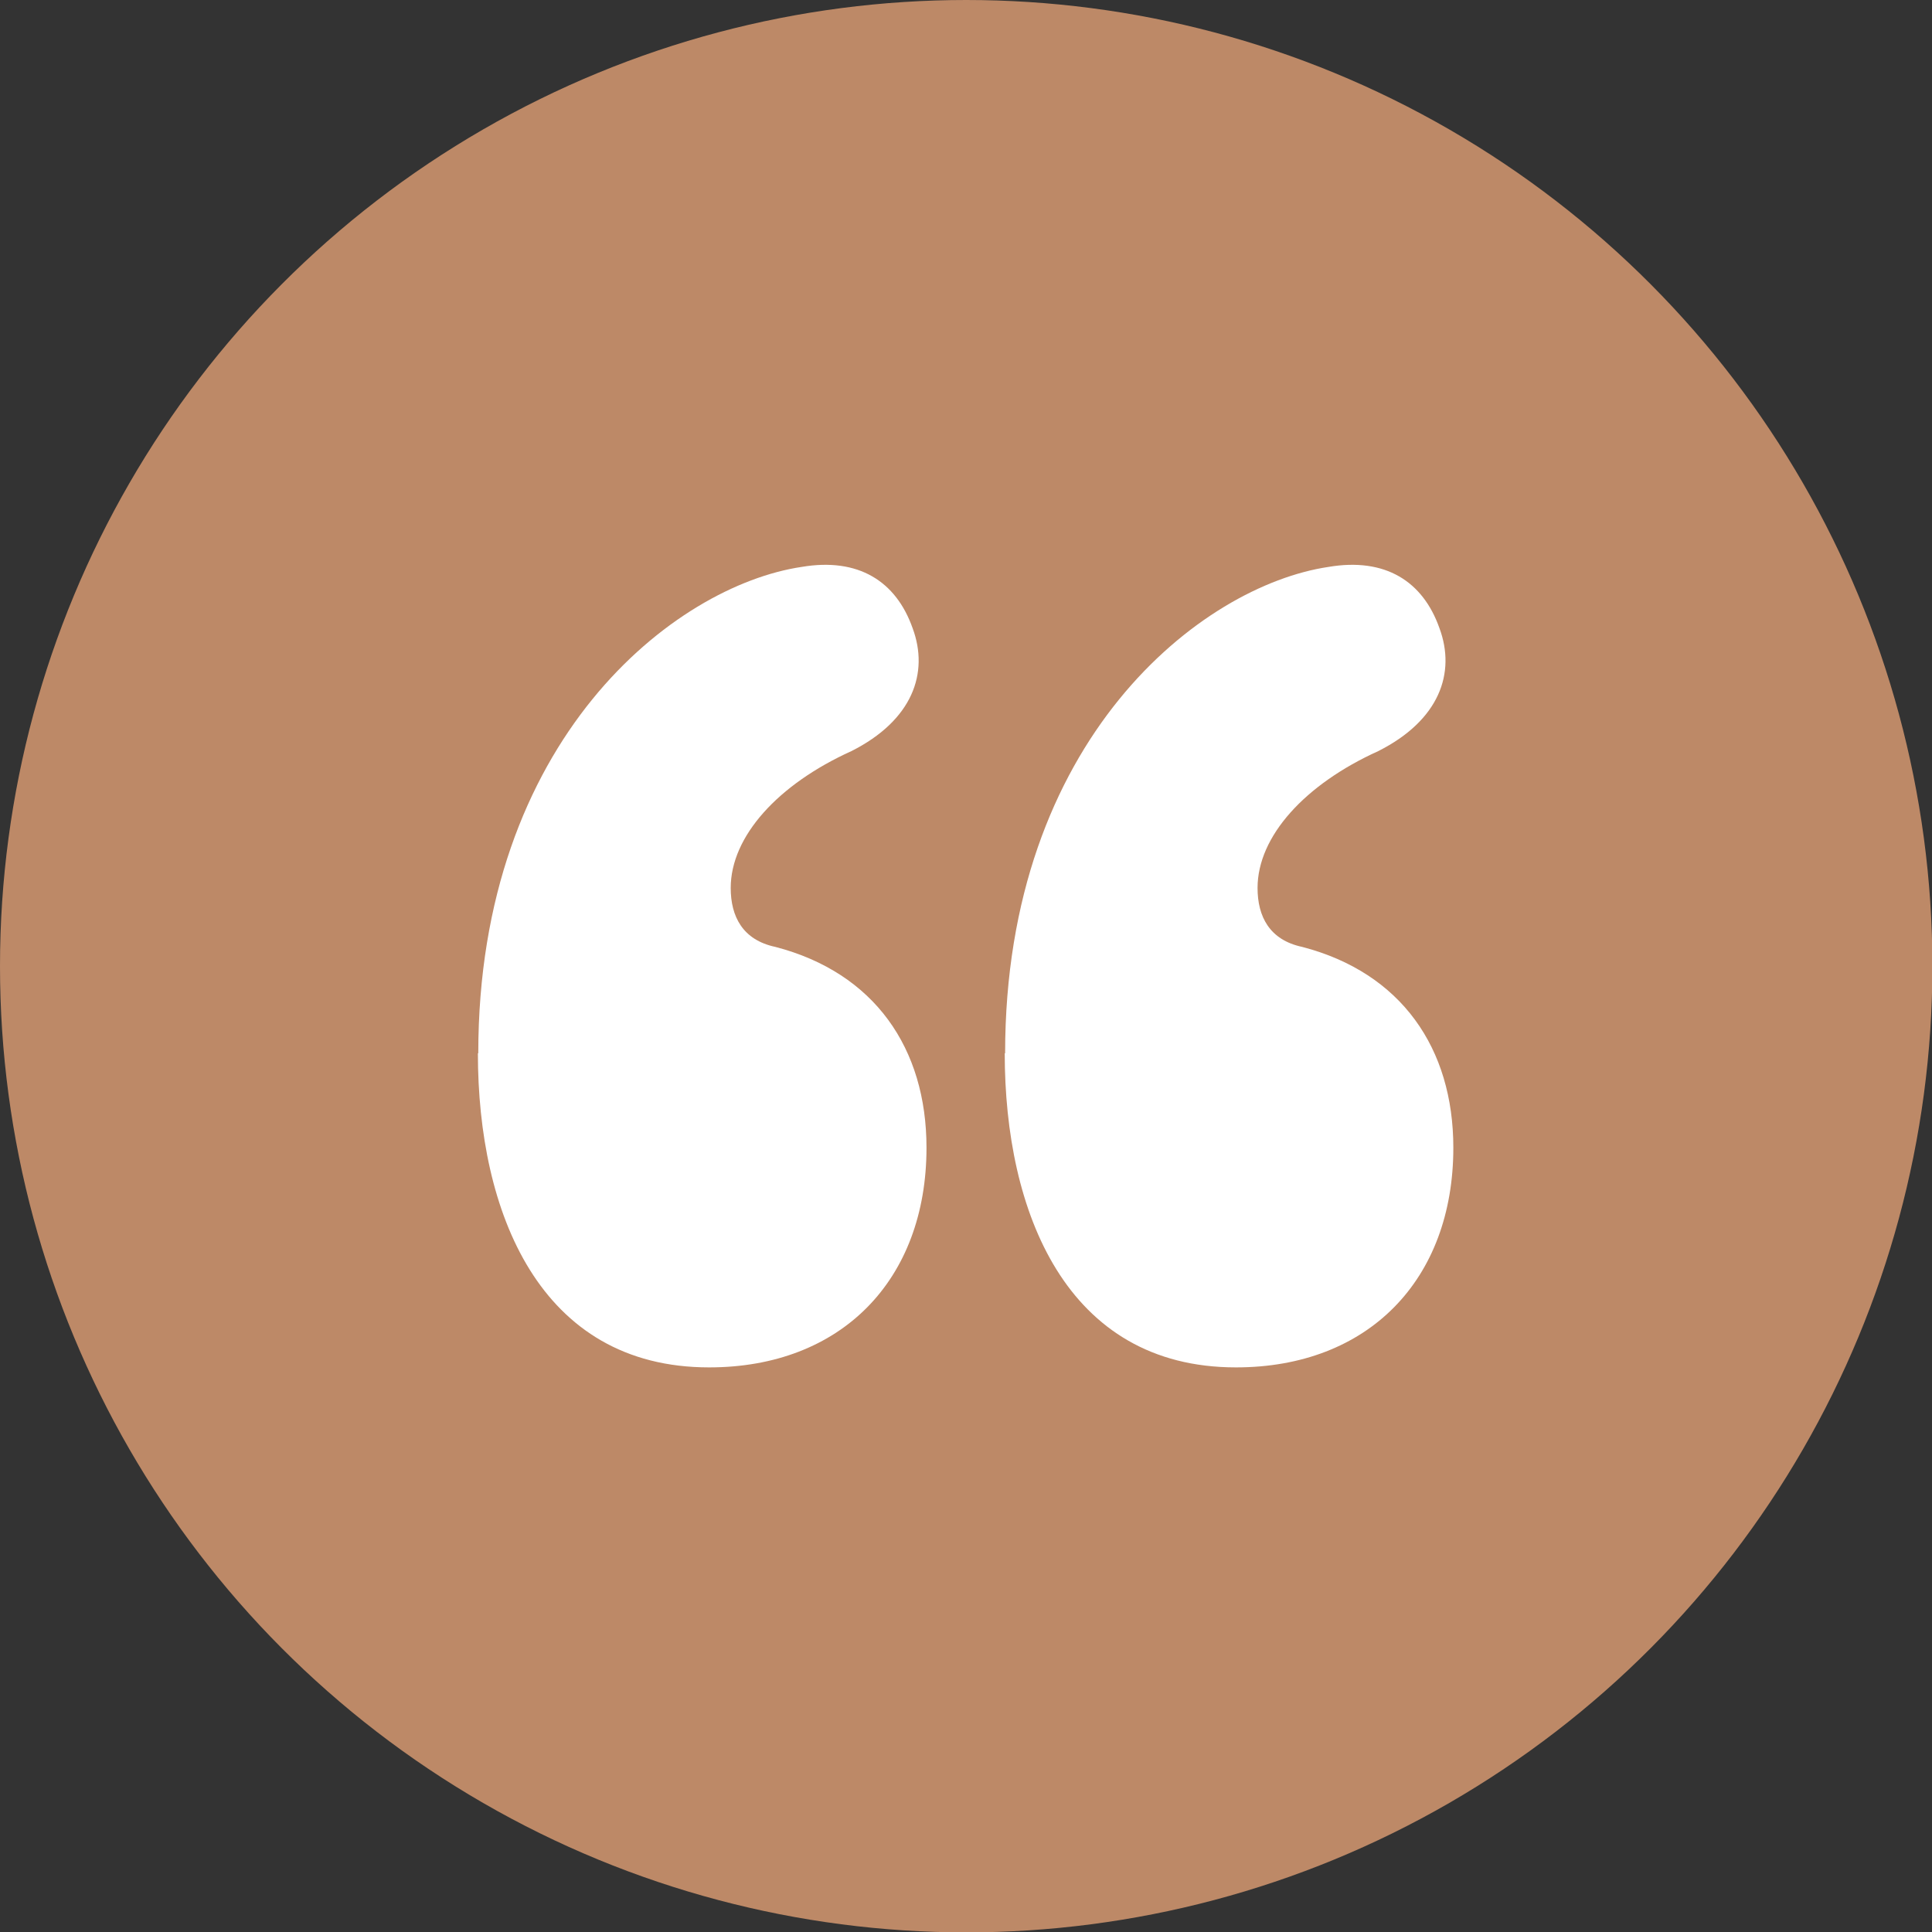 <svg xmlns="http://www.w3.org/2000/svg" id="Layer_2" data-name="Layer 2" viewBox="0 0 50.13 50.13"><rect x="0" y="0" width="50.13" height="50.13" fill="#333333" stroke="none"/><defs><style>      .cls-1 {        fill: #bd8967;      }      .cls-2 {        fill: #fff;      }    </style></defs><g id="Layer_1-2" data-name="Layer 1"><g><circle class="cls-1" cx="25.07" cy="25.07" r="25.07"></circle><path class="cls-2" d="M12.41,27.33c0-8.15,5.09-12.13,8.39-12.62,1.47-.25,2.45.37,2.88,1.59.43,1.16,0,2.39-1.59,3.19-1.9.86-3.13,2.21-3.13,3.55,0,.74.31,1.35,1.16,1.53,2.57.67,3.92,2.63,3.92,5.21,0,3.43-2.21,5.7-5.64,5.7-4.41,0-6-4.04-6-8.15ZM26.08,27.33c0-8.15,5.09-12.13,8.39-12.62,1.47-.25,2.45.37,2.88,1.59.43,1.16,0,2.39-1.59,3.19-1.9.86-3.13,2.21-3.13,3.55,0,.74.31,1.35,1.16,1.53,2.57.67,3.92,2.63,3.92,5.21,0,3.43-2.21,5.7-5.64,5.7-4.41,0-6-4.04-6-8.15Z"></path></g></g></svg>